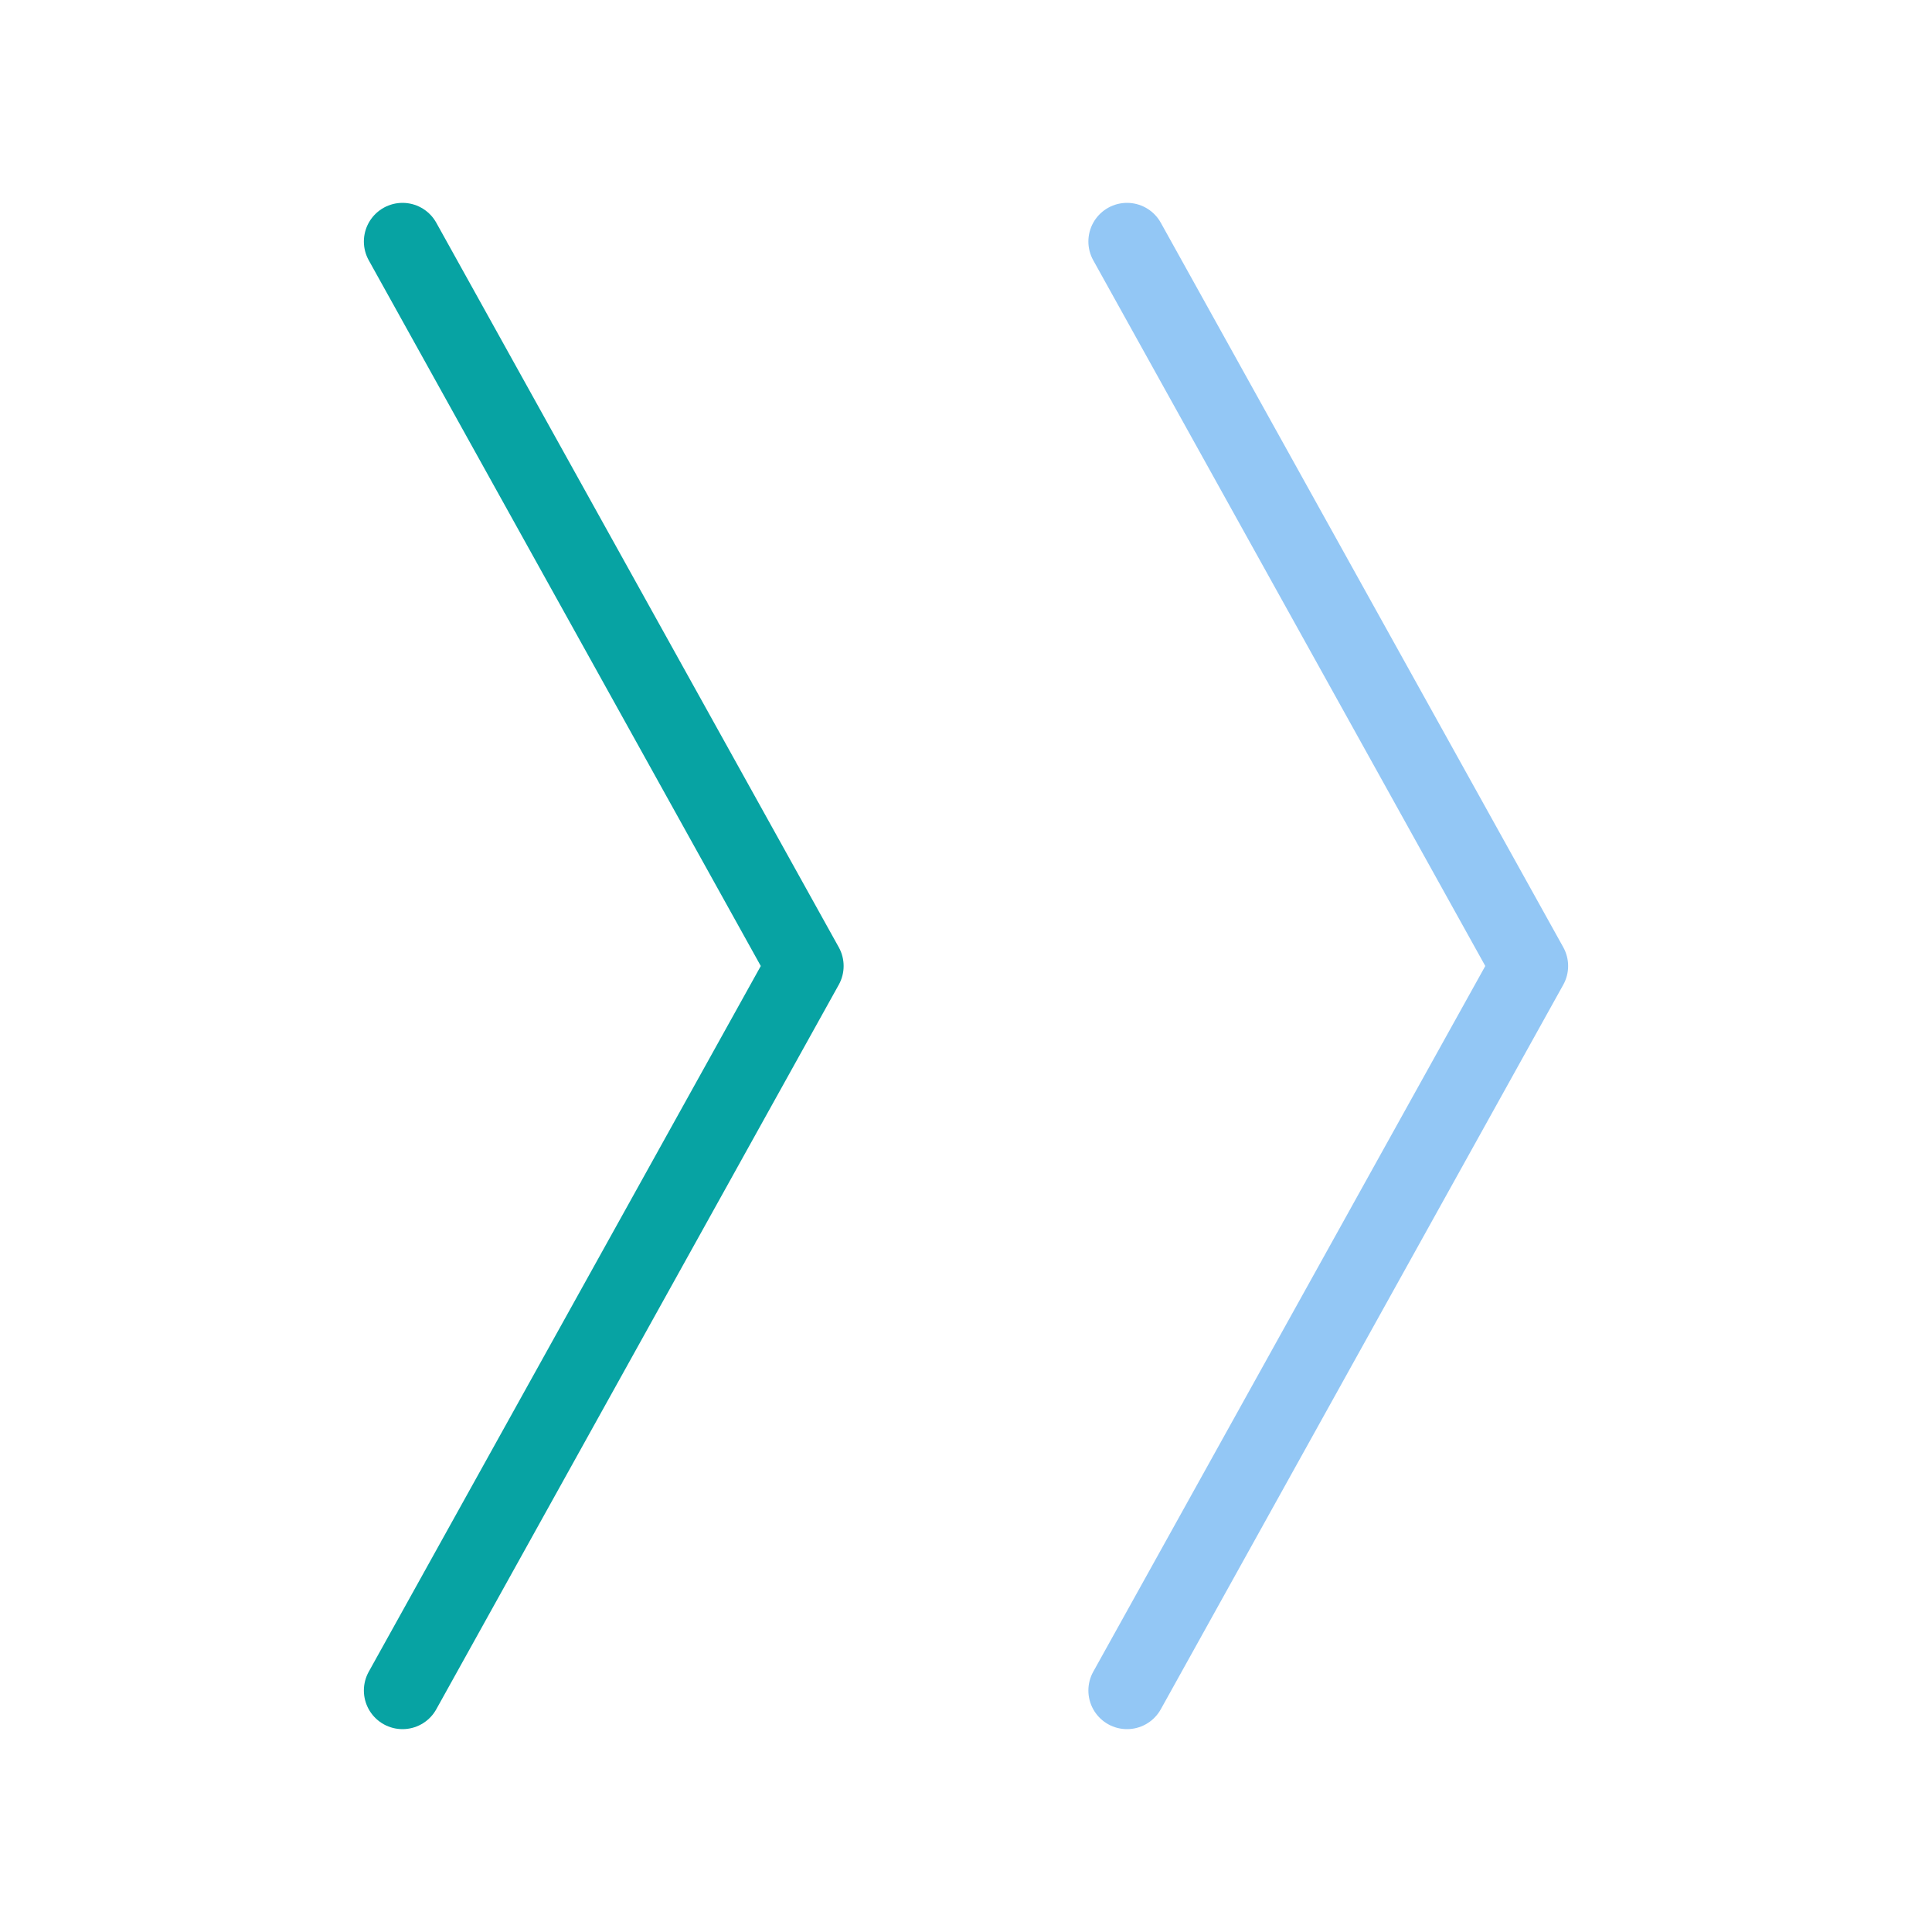 <svg xmlns="http://www.w3.org/2000/svg" width="32px" height="32px" viewBox="0 0 50 50"><g fill="none" stroke-linecap="round" stroke-linejoin="round" stroke-width="2"><path stroke="#07A3A3" d="M10.417 43.75L20.833 25L10.417 6.25"/><path stroke="#93C7F5" d="M29.167 43.75L39.583 25L29.167 6.25"/></g></svg>